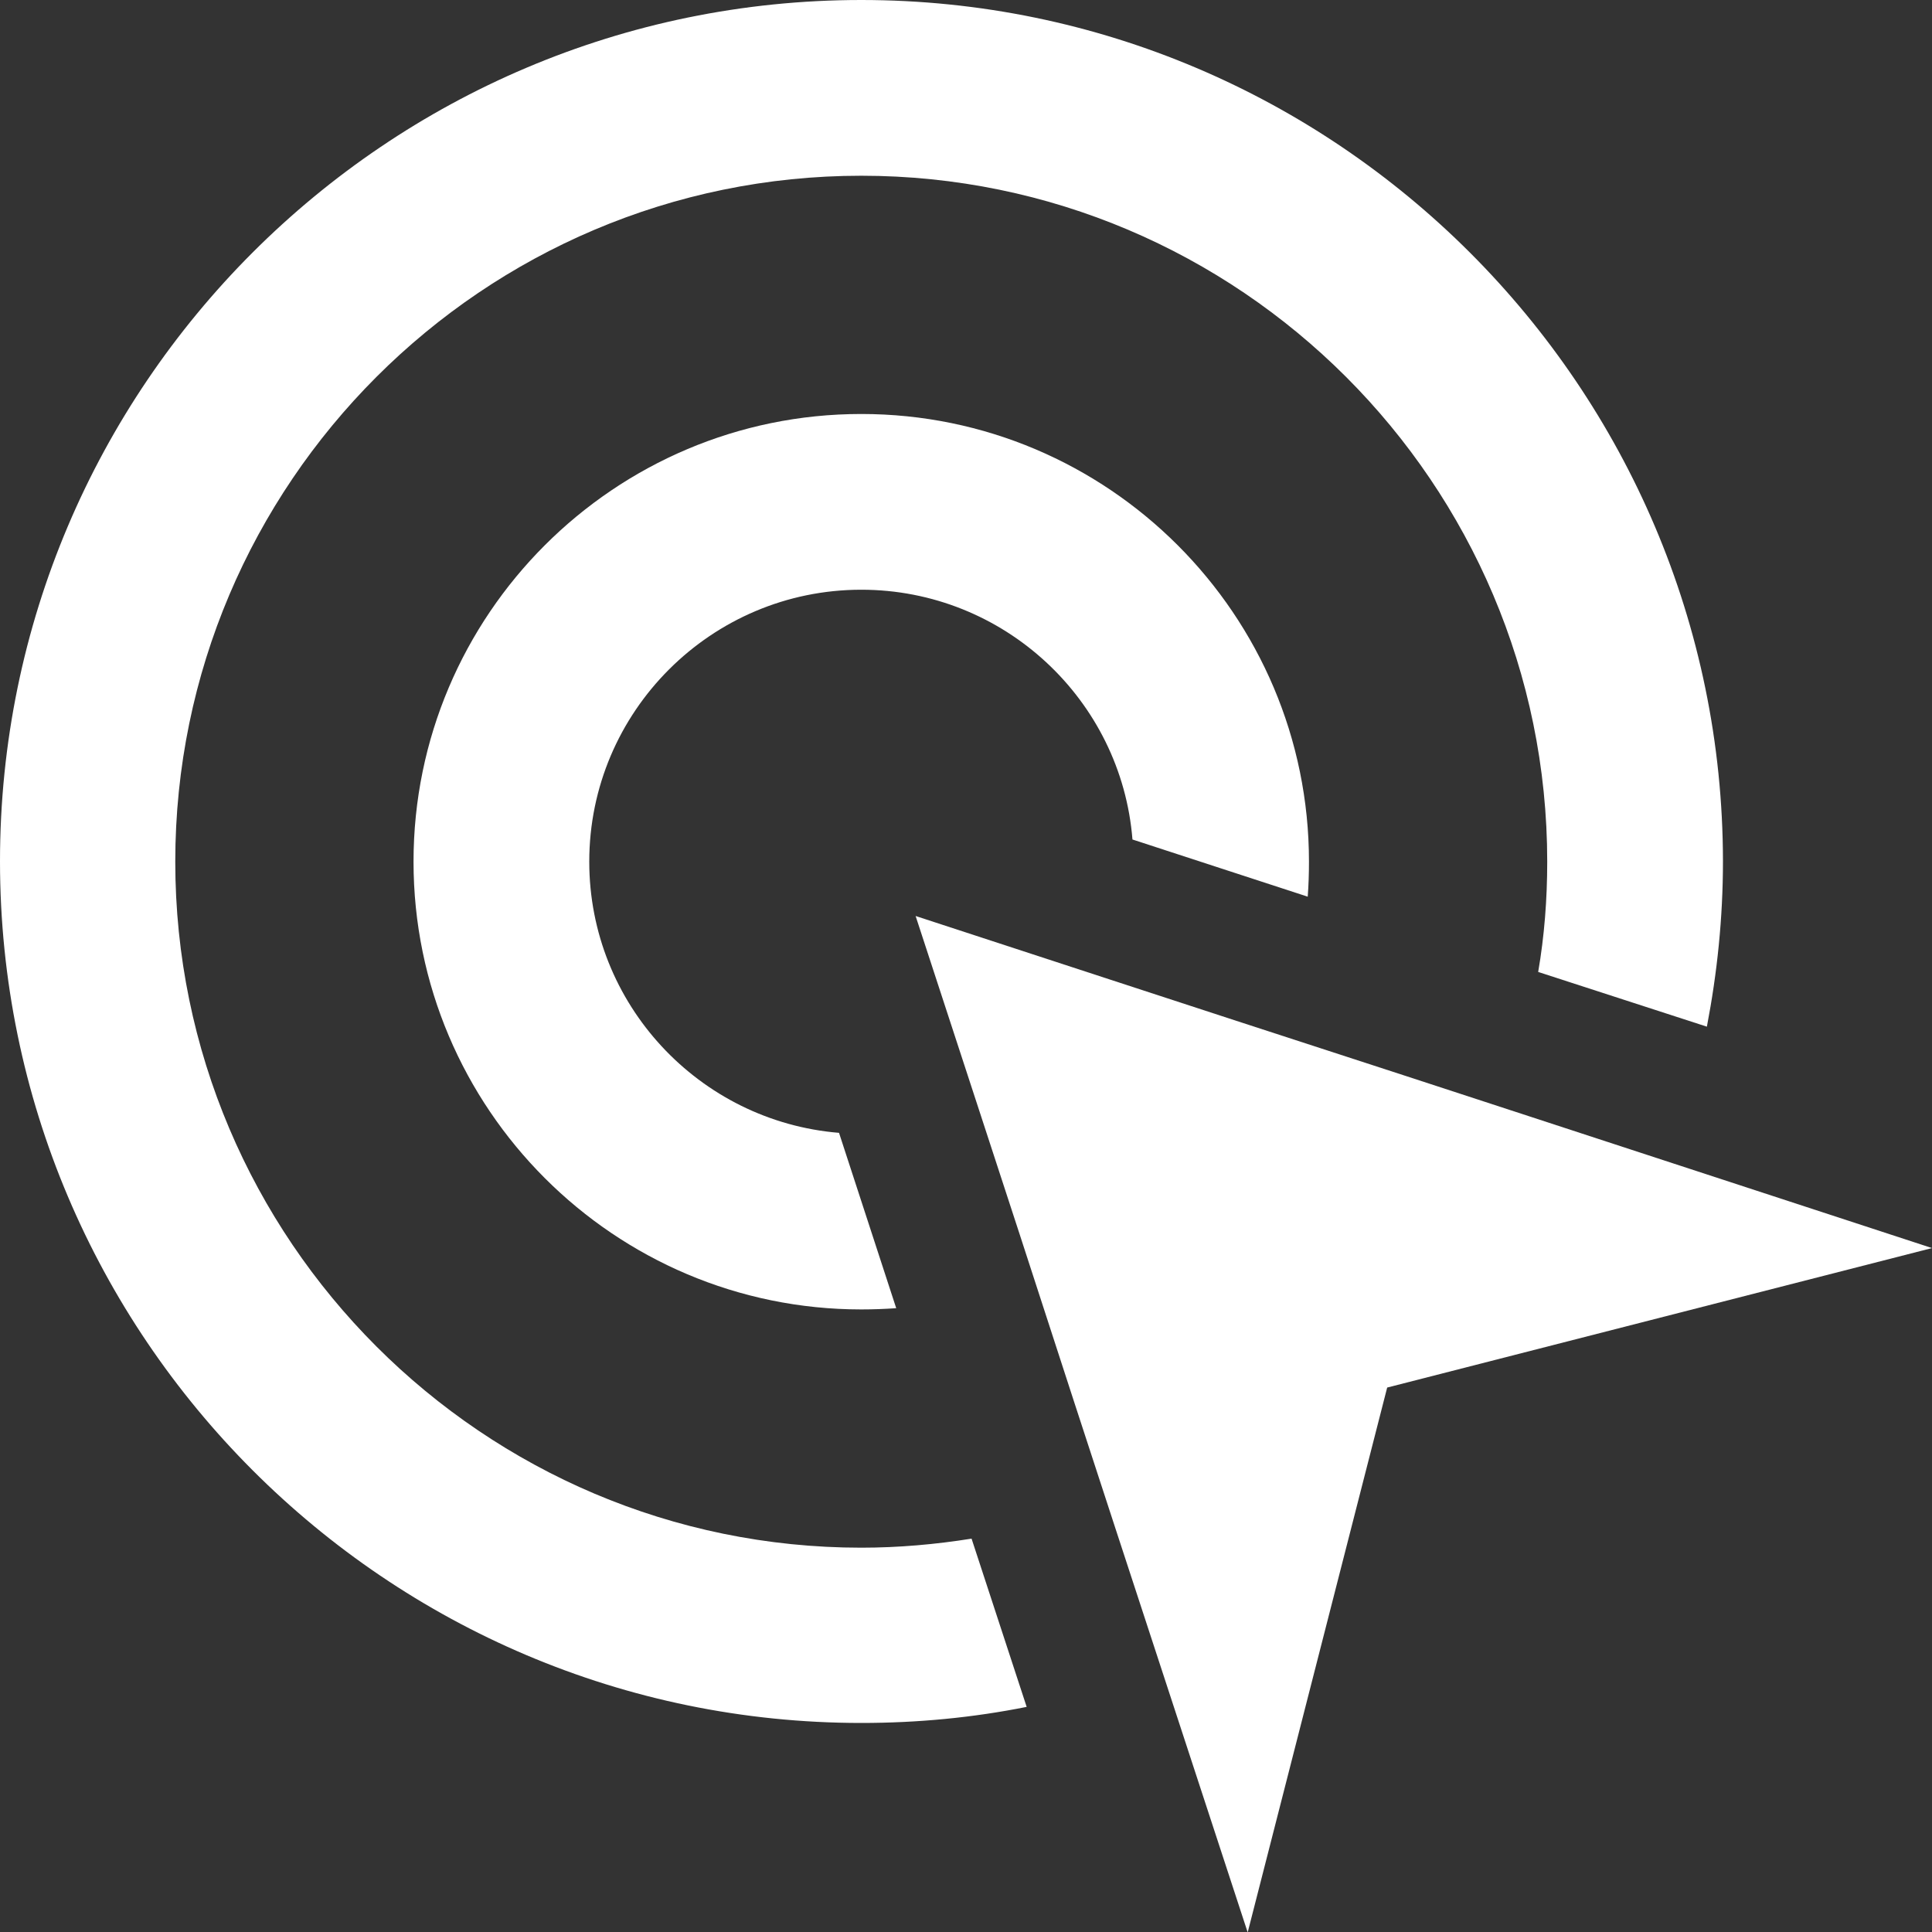 <svg width="25" height="25" viewBox="0 0 25 25" fill="none" xmlns="http://www.w3.org/2000/svg">
<rect x="0" y="0" width="25" height="25" fill="#333333" stroke="none"/>
<path d="M11.145 5.357C7.95 5.357 5.351 7.955 5.351 11.15C5.351 14.345 7.95 16.944 11.145 16.944C11.299 16.944 11.448 16.938 11.597 16.928L10.857 14.659C9.047 14.51 7.625 12.993 7.625 11.15C7.625 9.207 9.206 7.631 11.145 7.631C12.992 7.631 14.51 9.058 14.654 10.863L16.922 11.603C16.933 11.454 16.938 11.305 16.938 11.15C16.938 7.955 14.34 5.357 11.145 5.357Z" fill="white"/>
<path d="M11.145 0C5 0 0 5 0 11.145C0 17.29 5 22.295 11.145 22.295C11.874 22.295 12.593 22.226 13.285 22.087L12.572 19.91C12.109 19.984 11.629 20.027 11.145 20.027C6.251 20.027 2.268 16.044 2.268 11.15C2.268 6.257 6.251 2.274 11.145 2.274C16.038 2.274 20.021 6.257 20.021 11.15C20.021 11.635 19.984 12.114 19.904 12.577L22.087 13.285C22.22 12.593 22.295 11.88 22.295 11.145C22.29 5.005 17.29 0 11.145 0Z" fill="white"/>
<path d="M25 16.15L17.95 17.955L16.145 25.005L14.435 19.782L13.908 18.168L13.195 15.974L12.668 14.361L11.848 11.853L14.356 12.673L15.969 13.2L18.163 13.914L19.776 14.441L25 16.15Z" fill="white"/>
</svg>
